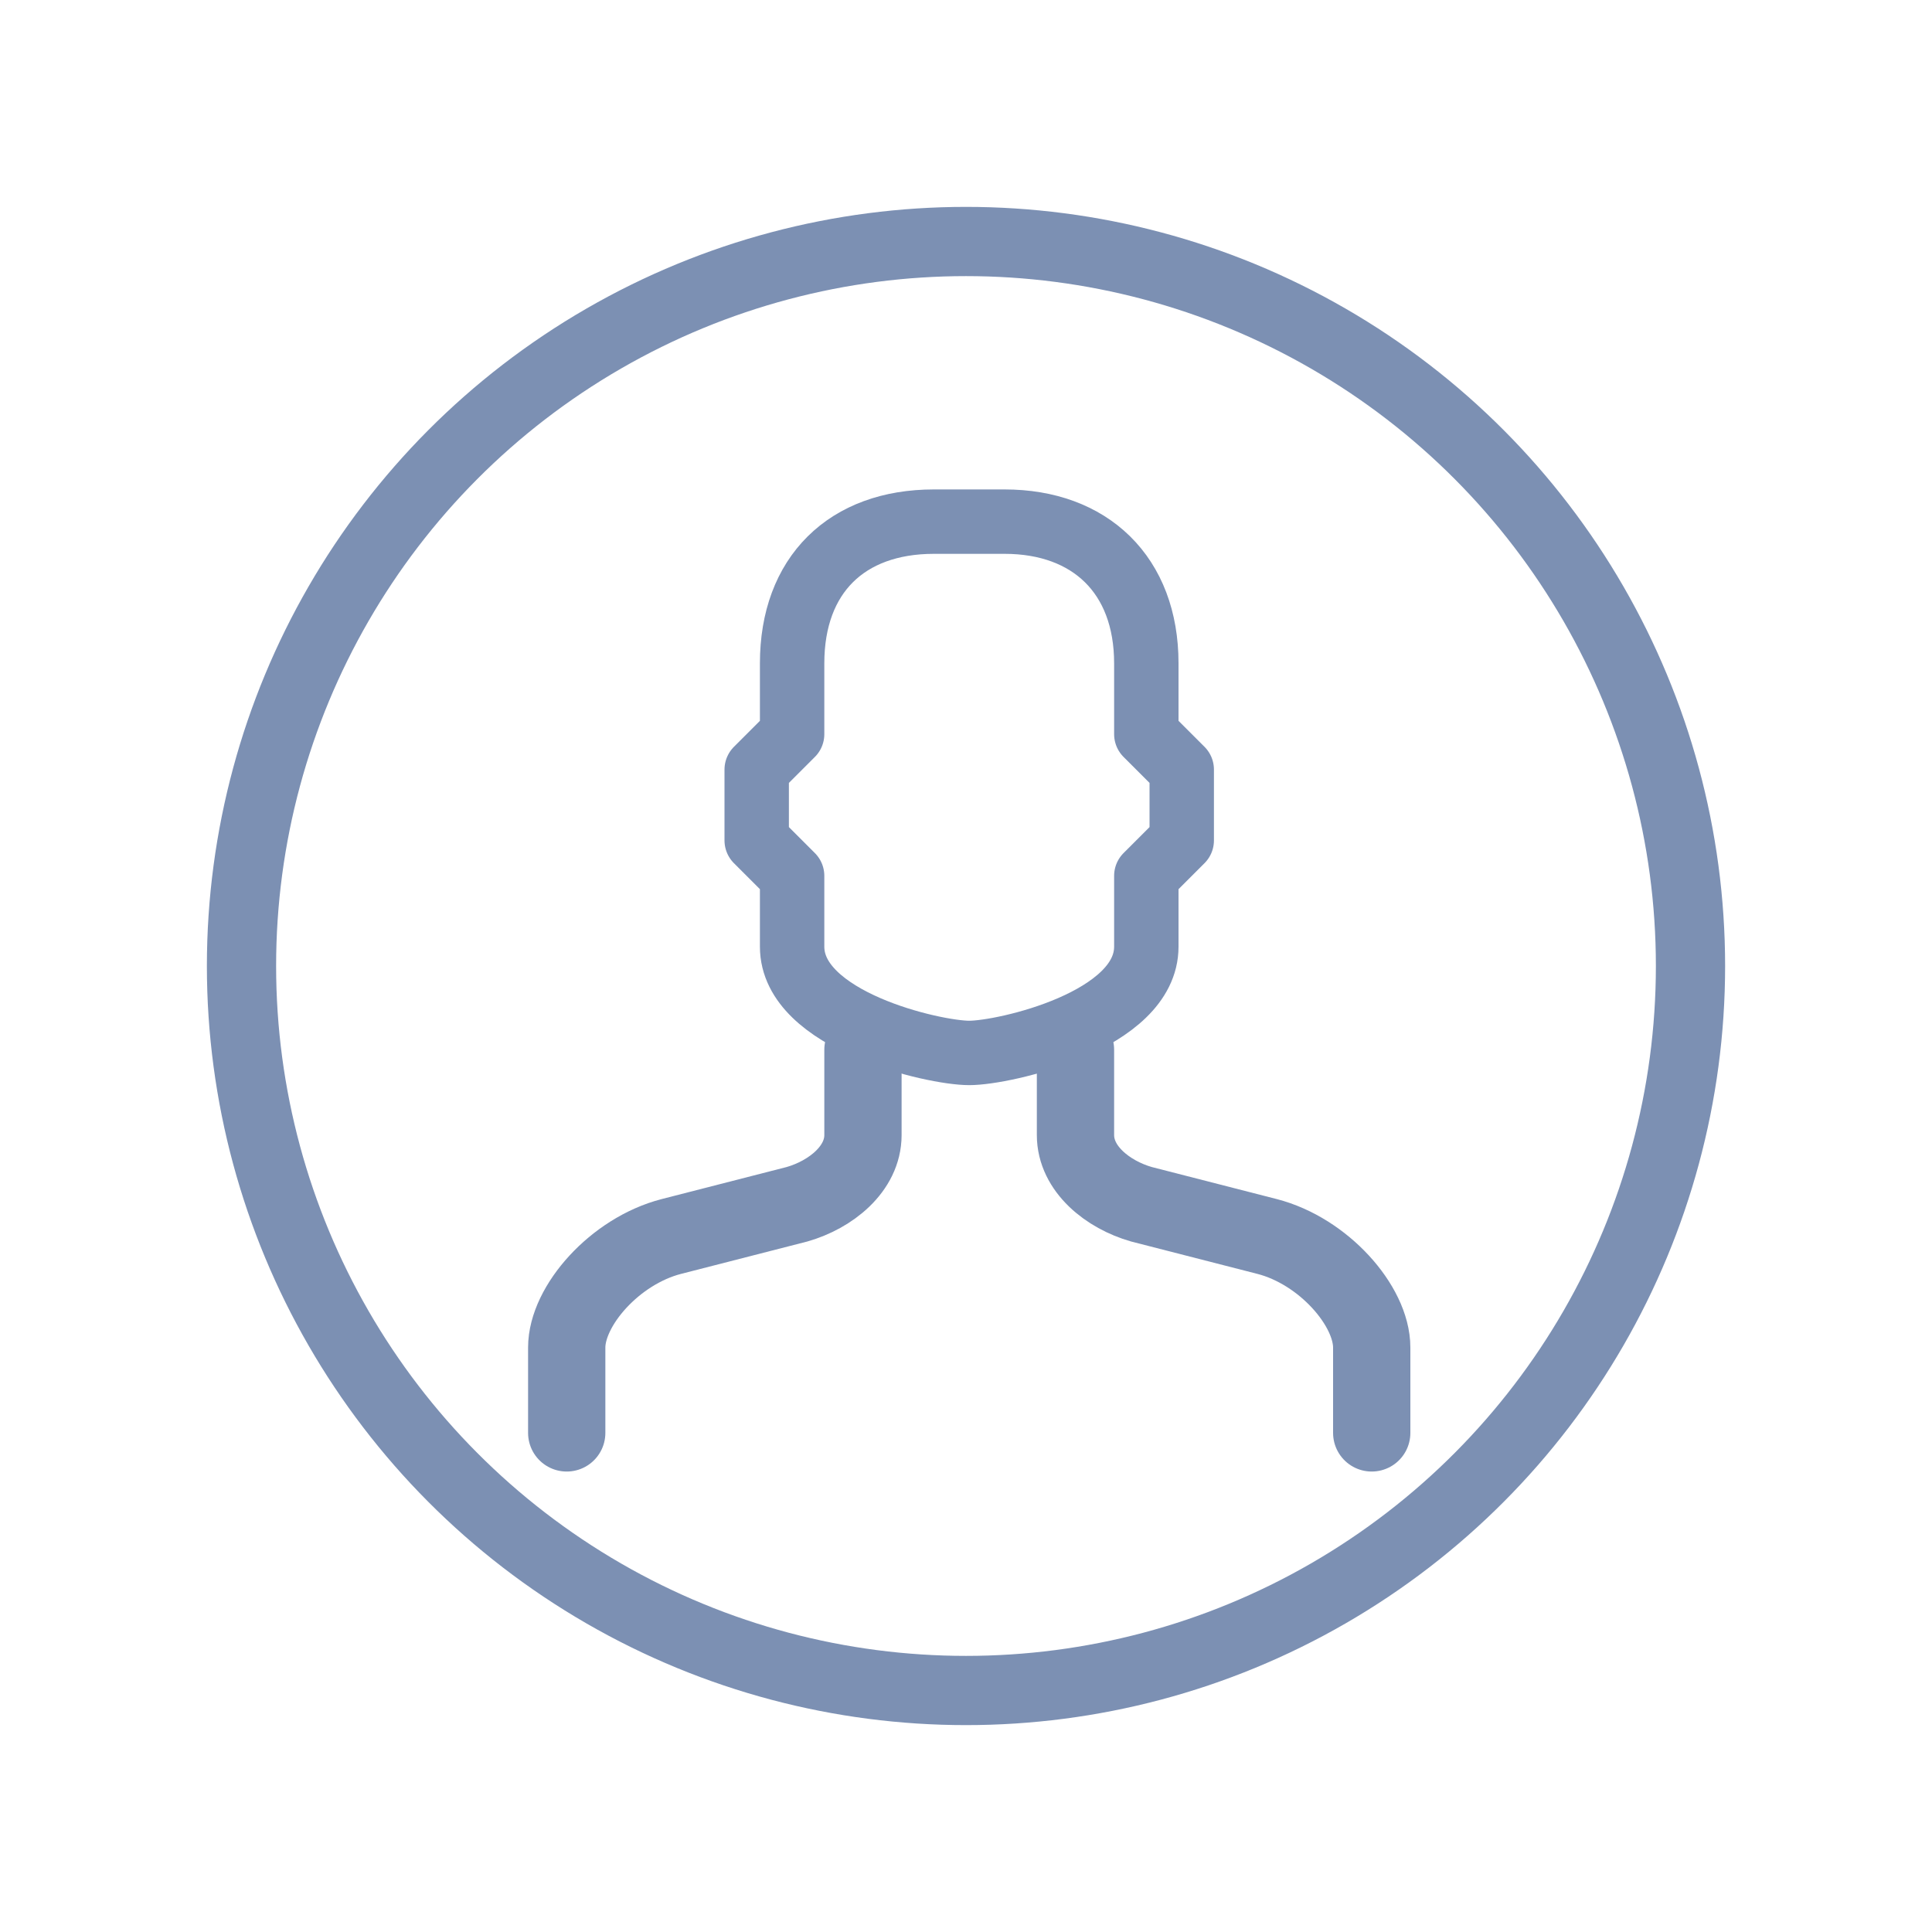 <svg xmlns="http://www.w3.org/2000/svg" id="Livello_1" data-name="Livello 1" version="1.1" viewBox="0 0 120 120"><defs><style> .cls-1 { stroke-width: 4.8px; } .cls-1, .cls-2, .cls-3 { fill: none; stroke: #7c90b3; stroke-linecap: round; stroke-linejoin: round; } .cls-2 { stroke-width: 4px; } .cls-3 { stroke-width: 4.3px; } </style></defs><g><path class="cls-1" d="M53.6,65.2v5.3c0,2.1-2,3.7-4.1,4.3l-7.8,2c-3.5.9-6.5,4.3-6.5,6.9v5.3"></path><path class="cls-1" d="M66.8,65.2v5.3c0,2.1,2,3.7,4.1,4.3l7.8,2c3.5.9,6.5,4.3,6.5,6.9v5.3"></path><path class="cls-2" d="M62.4,32.4c5.3,0,8.8,3.3,8.8,8.8v4.4l2.2,2.2v4.4l-2.2,2.2v4.4c0,4.6-8.8,6.6-11,6.6s-11-2-11-6.6v-4.4l-2.2-2.2v-4.4l2.2-2.2v-4.4c0-5.5,3.4-8.8,8.8-8.8h4.4Z"></path></g><circle class="cls-3" cx="60" cy="60" r="45"></circle></svg>